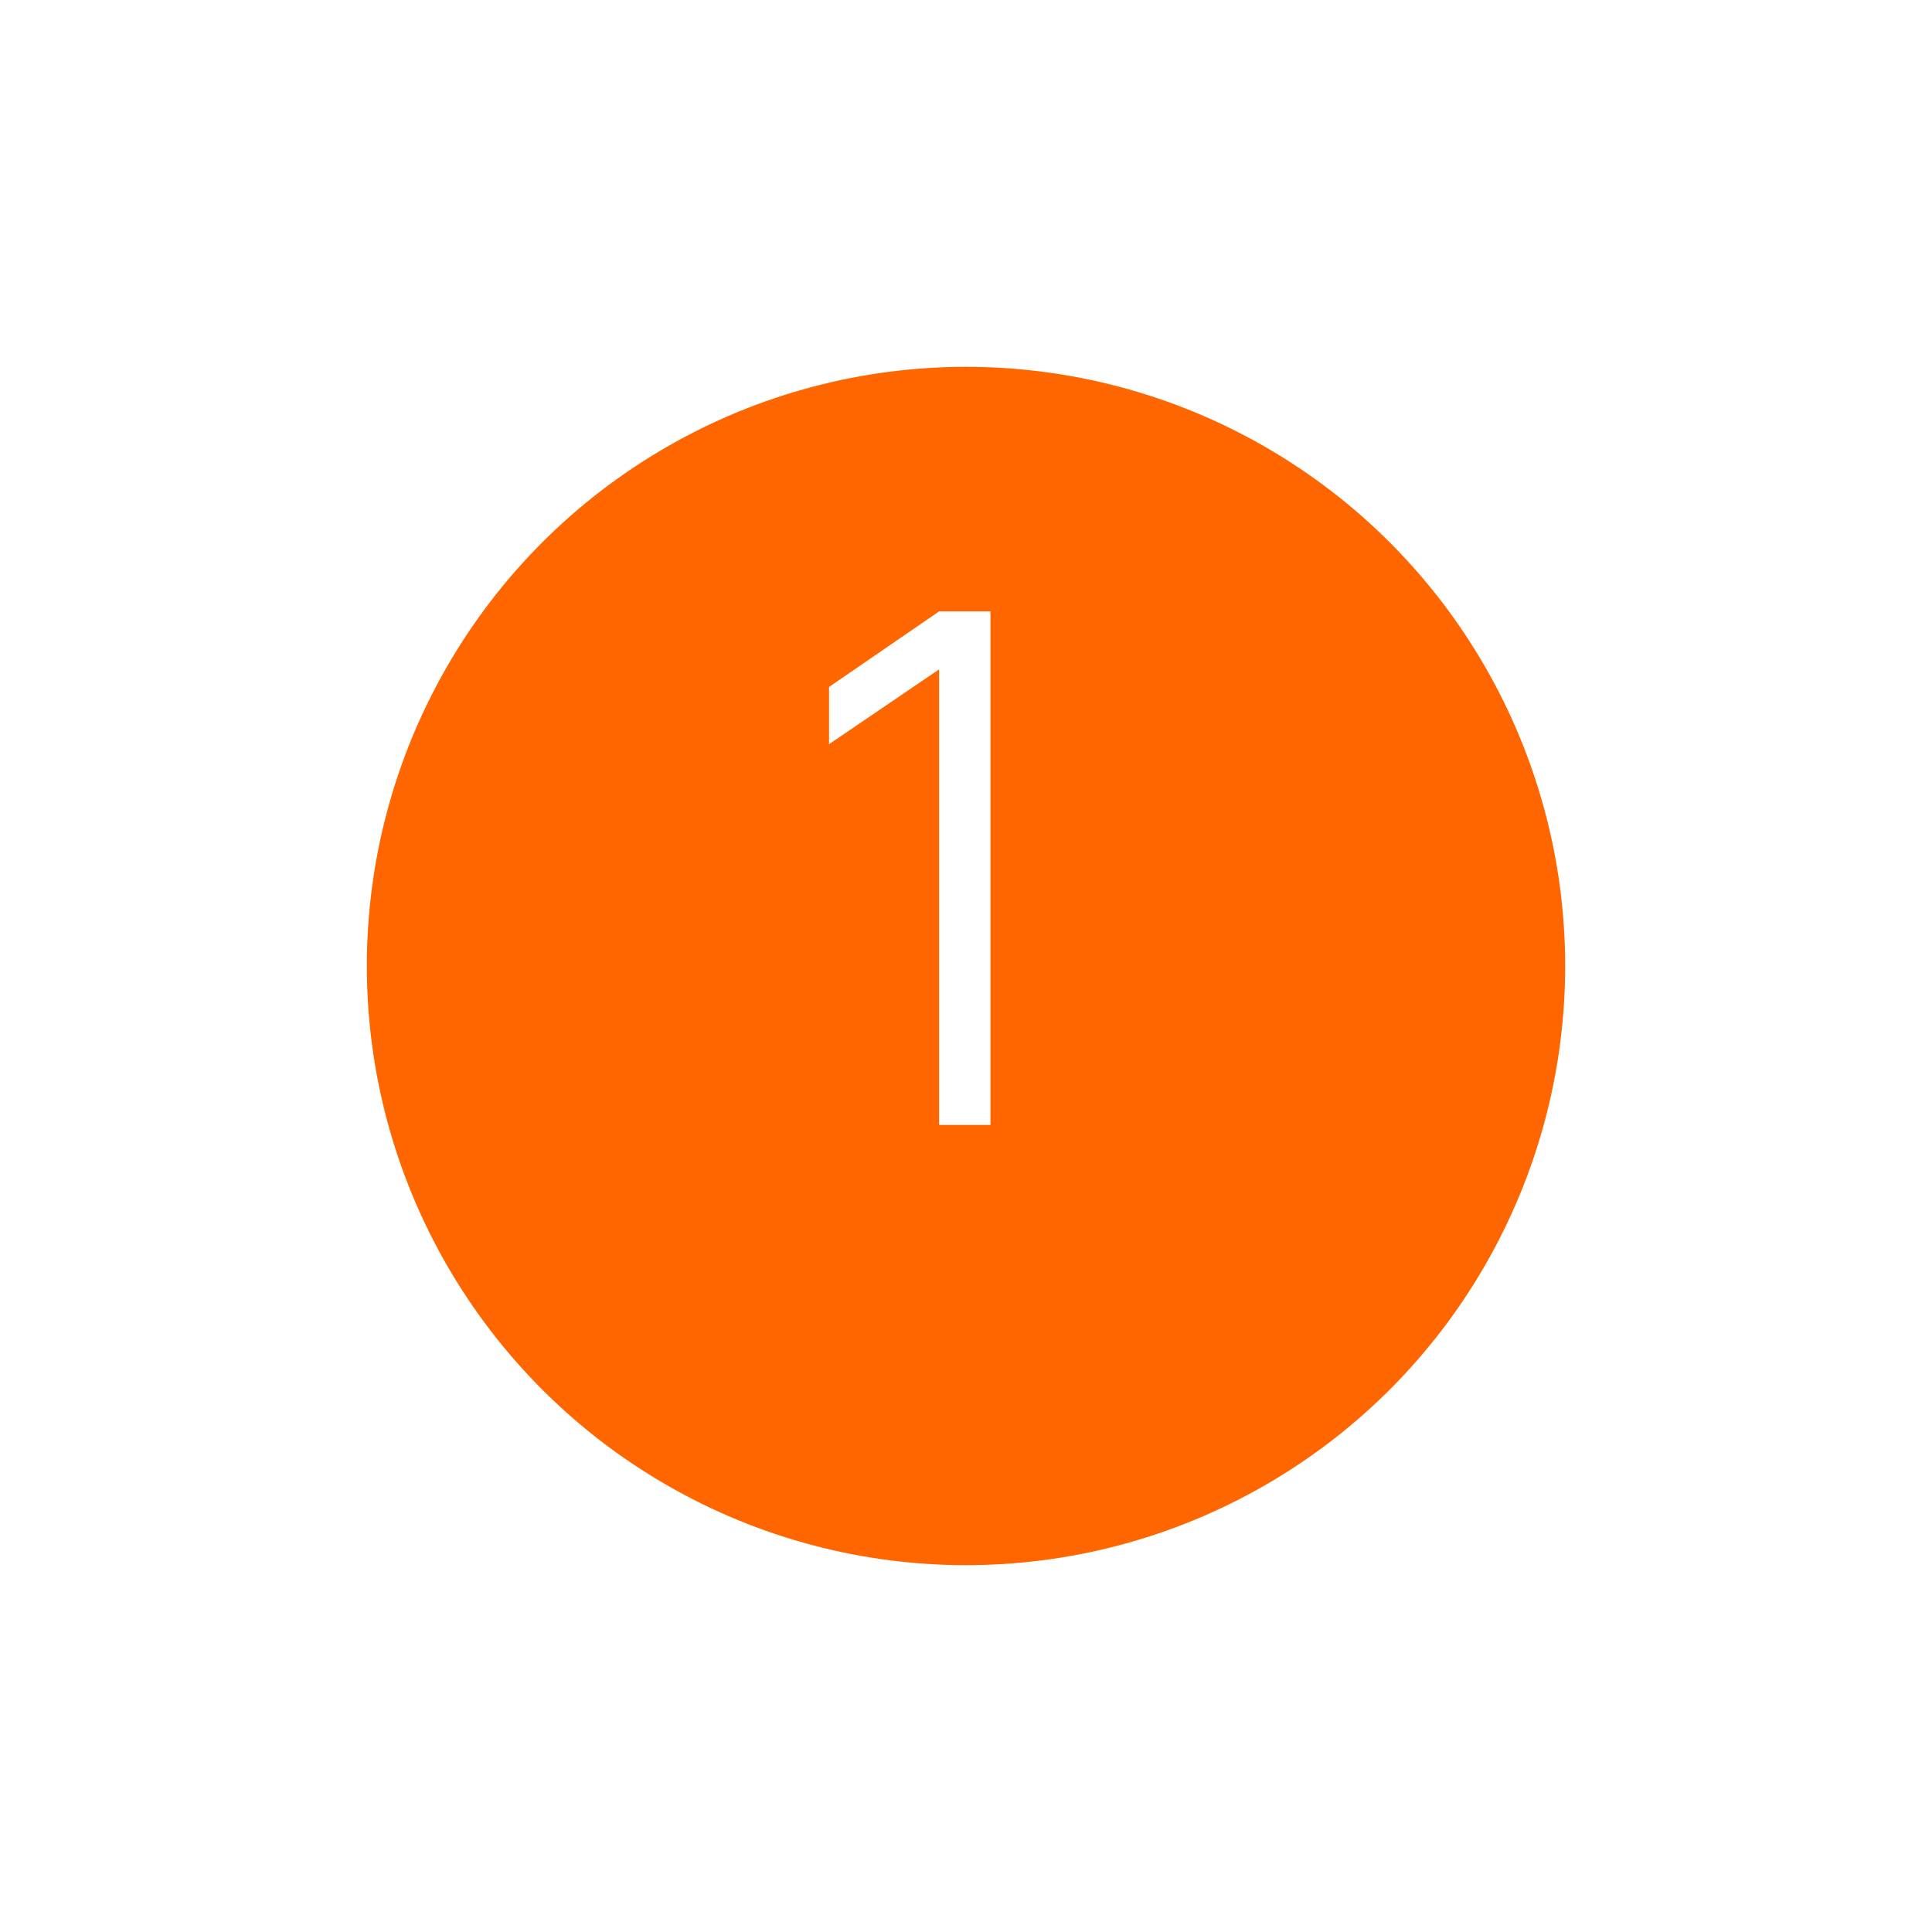<?xml version="1.0" encoding="UTF-8"?> <svg xmlns="http://www.w3.org/2000/svg" width="79" height="79" viewBox="0 0 79 79" fill="none"> <g filter="url(#filter0_d_613_636)"> <circle cx="39.5" cy="35.5" r="24.5" fill="#FF6600"></circle> </g> <path d="M33.9 28.09L38.4 25H40.5V46H38.4V27.37L33.9 30.43V28.09Z" fill="white"></path> <defs> <filter id="filter0_d_613_636" x="0" y="0" width="79" height="79" filterUnits="userSpaceOnUse" color-interpolation-filters="sRGB"> <feFlood flood-opacity="0" result="BackgroundImageFix"></feFlood> <feColorMatrix in="SourceAlpha" type="matrix" values="0 0 0 0 0 0 0 0 0 0 0 0 0 0 0 0 0 0 127 0" result="hardAlpha"></feColorMatrix> <feOffset dy="4"></feOffset> <feGaussianBlur stdDeviation="7.5"></feGaussianBlur> <feComposite in2="hardAlpha" operator="out"></feComposite> <feColorMatrix type="matrix" values="0 0 0 0 1 0 0 0 0 0.4 0 0 0 0 0 0 0 0 0.25 0"></feColorMatrix> <feBlend mode="normal" in2="BackgroundImageFix" result="effect1_dropShadow_613_636"></feBlend> <feBlend mode="normal" in="SourceGraphic" in2="effect1_dropShadow_613_636" result="shape"></feBlend> </filter> </defs> </svg> 